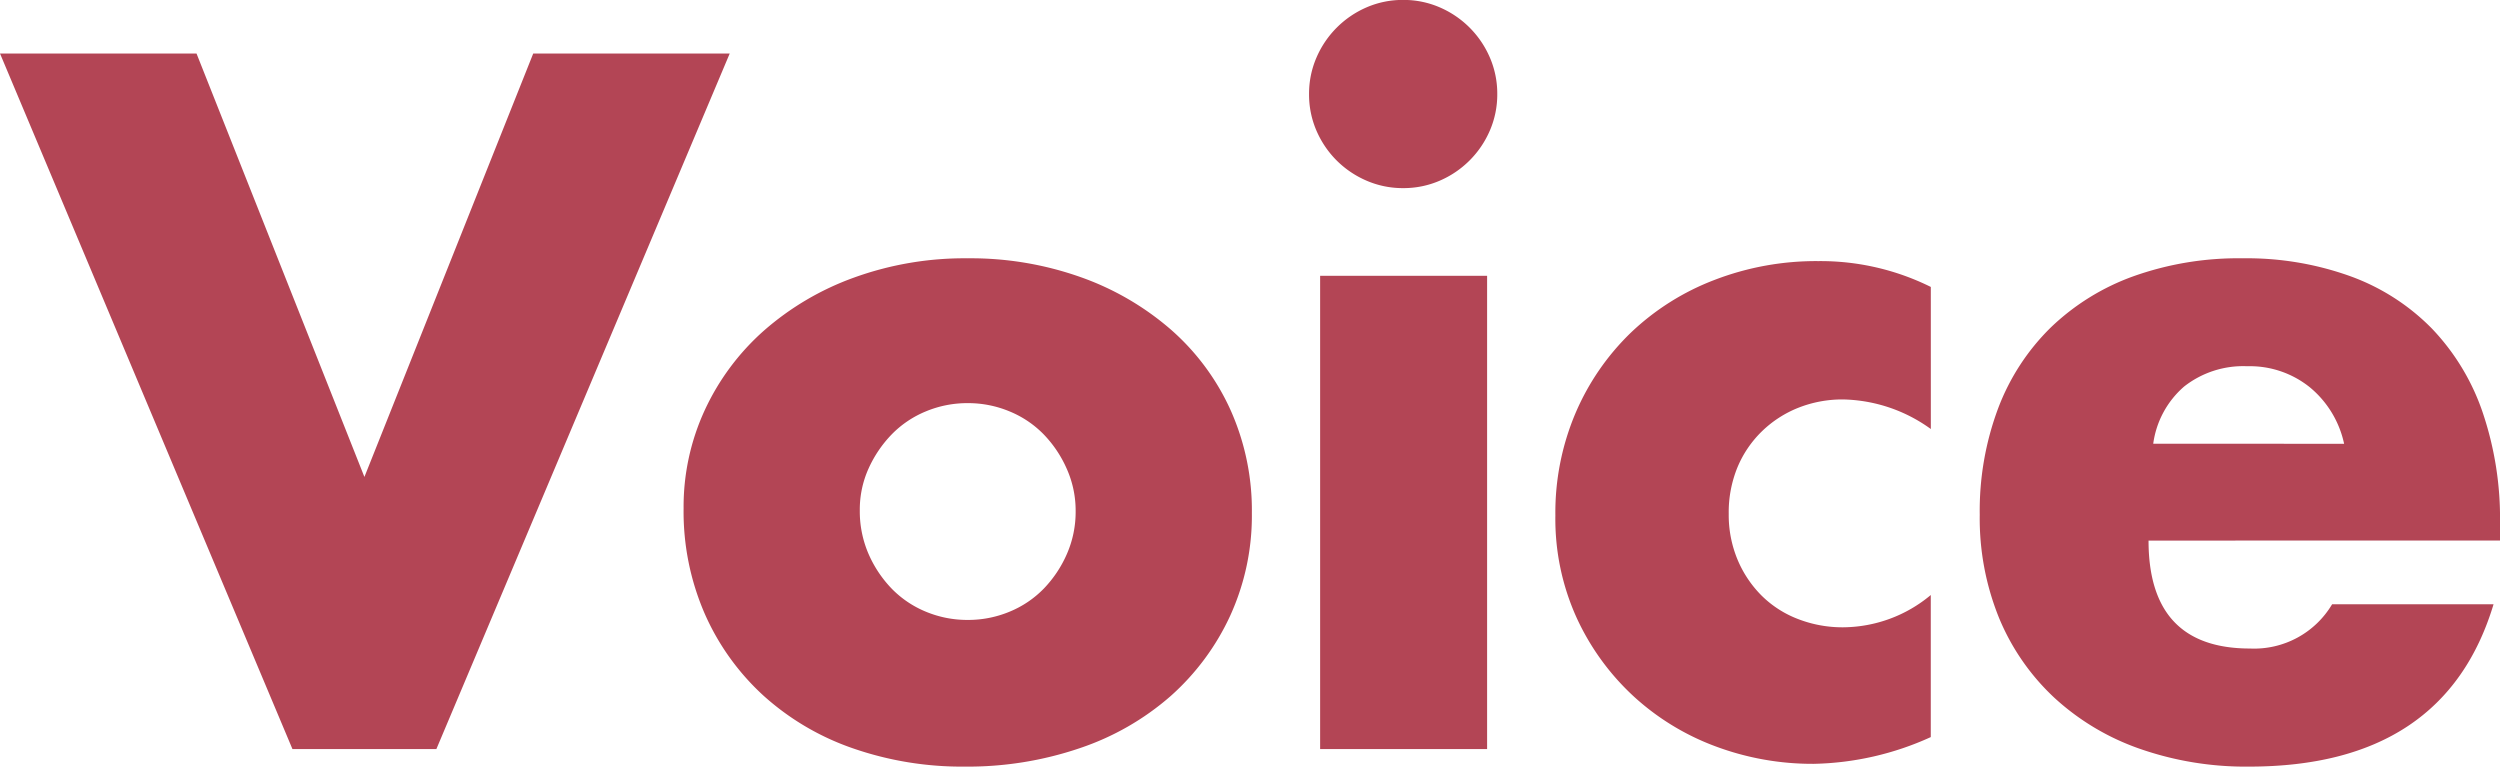 <svg xmlns="http://www.w3.org/2000/svg" width="132.79" height="40.719" viewBox="0 0 132.79 40.719">
  <path id="Path_2814" data-name="Path 2814" d="M-56.962-36.946l8.918,22.491,8.967-22.491H-28.64L-44.222,0h-7.644L-67.4-36.946Zm35.231,24.255a5.7,5.7,0,0,0,.465,2.327,6.235,6.235,0,0,0,1.225,1.838A5.389,5.389,0,0,0-18.228-7.3,5.715,5.715,0,0,0-16-6.86,5.715,5.715,0,0,0-13.769-7.3a5.389,5.389,0,0,0,1.813-1.225,6.235,6.235,0,0,0,1.225-1.838,5.574,5.574,0,0,0,.465-2.278,5.455,5.455,0,0,0-.465-2.23,6.235,6.235,0,0,0-1.225-1.837,5.389,5.389,0,0,0-1.813-1.225A5.715,5.715,0,0,0-16-18.375a5.715,5.715,0,0,0-2.229.441,5.389,5.389,0,0,0-1.813,1.225A6.334,6.334,0,0,0-21.266-14.9,5.287,5.287,0,0,0-21.731-12.691Zm-9.359-.1a12.232,12.232,0,0,1,1.127-5.218,12.818,12.818,0,0,1,3.136-4.214,14.911,14.911,0,0,1,4.778-2.817A17.241,17.241,0,0,1-16-26.068a17.471,17.471,0,0,1,6,1,14.858,14.858,0,0,1,4.8,2.793,12.529,12.529,0,0,1,3.16,4.263A13.027,13.027,0,0,1-.906-12.544,12.791,12.791,0,0,1-2.058-7.081,12.968,12.968,0,0,1-5.218-2.818,14.155,14.155,0,0,1-10.045-.049a18.448,18.448,0,0,1-6.1.98,17.654,17.654,0,0,1-5.978-.98,13.8,13.8,0,0,1-4.728-2.793,12.959,12.959,0,0,1-3.112-4.337A13.607,13.607,0,0,1-31.09-12.789ZM11.589-25.137V0H2.72V-25.137ZM2.132-34.79a4.824,4.824,0,0,1,.392-1.936A5.083,5.083,0,0,1,3.6-38.318,5.083,5.083,0,0,1,5.194-39.4a4.824,4.824,0,0,1,1.936-.392,4.824,4.824,0,0,1,1.936.392,5.083,5.083,0,0,1,1.593,1.078,5.083,5.083,0,0,1,1.078,1.593,4.824,4.824,0,0,1,.392,1.936,4.824,4.824,0,0,1-.392,1.935,5.083,5.083,0,0,1-1.078,1.592,5.083,5.083,0,0,1-1.593,1.078,4.824,4.824,0,0,1-1.936.392,4.824,4.824,0,0,1-1.936-.392A5.083,5.083,0,0,1,3.6-31.262a5.083,5.083,0,0,1-1.078-1.592A4.824,4.824,0,0,1,2.132-34.79ZM35.158-17A8.205,8.205,0,0,0,30.5-18.571a6.34,6.34,0,0,0-2.377.441,5.89,5.89,0,0,0-1.935,1.25,5.747,5.747,0,0,0-1.3,1.911,6.3,6.3,0,0,0-.465,2.474,6.174,6.174,0,0,0,.465,2.425,5.936,5.936,0,0,0,1.274,1.911A5.57,5.57,0,0,0,28.1-6.909a6.53,6.53,0,0,0,2.4.441,7.333,7.333,0,0,0,4.655-1.715V-.637A15.688,15.688,0,0,1,28.935.784a14.7,14.7,0,0,1-5.219-.931,13.244,13.244,0,0,1-4.361-2.671,13.113,13.113,0,0,1-3.014-4.165A12.7,12.7,0,0,1,15.215-12.4a13.535,13.535,0,0,1,1.078-5.463,13.084,13.084,0,0,1,2.94-4.263,13.305,13.305,0,0,1,4.434-2.793,15.02,15.02,0,0,1,5.512-1,13.179,13.179,0,0,1,5.978,1.372Zm21.952.784A5.336,5.336,0,0,0,55.3-19.208a5.079,5.079,0,0,0-3.332-1.127,5.08,5.08,0,0,0-3.356,1.078,4.88,4.88,0,0,0-1.641,3.038ZM46.722-11.074q0,5.733,5.39,5.733a4.815,4.815,0,0,0,4.361-2.352h8.575Q62.45.931,52.063.931a17.059,17.059,0,0,1-5.831-.955A13.016,13.016,0,0,1,41.7-2.744a12.121,12.121,0,0,1-2.915-4.214,14.045,14.045,0,0,1-1.029-5.488,15.526,15.526,0,0,1,.98-5.66,11.9,11.9,0,0,1,2.793-4.287,12.375,12.375,0,0,1,4.385-2.719,16.588,16.588,0,0,1,5.806-.956,16.233,16.233,0,0,1,5.733.956,11.6,11.6,0,0,1,4.312,2.768A12.031,12.031,0,0,1,64.46-17.91a17.566,17.566,0,0,1,.931,5.9v.931Z" transform="translate(67.4 39.788)" fill="#b34555"/>
</svg>
